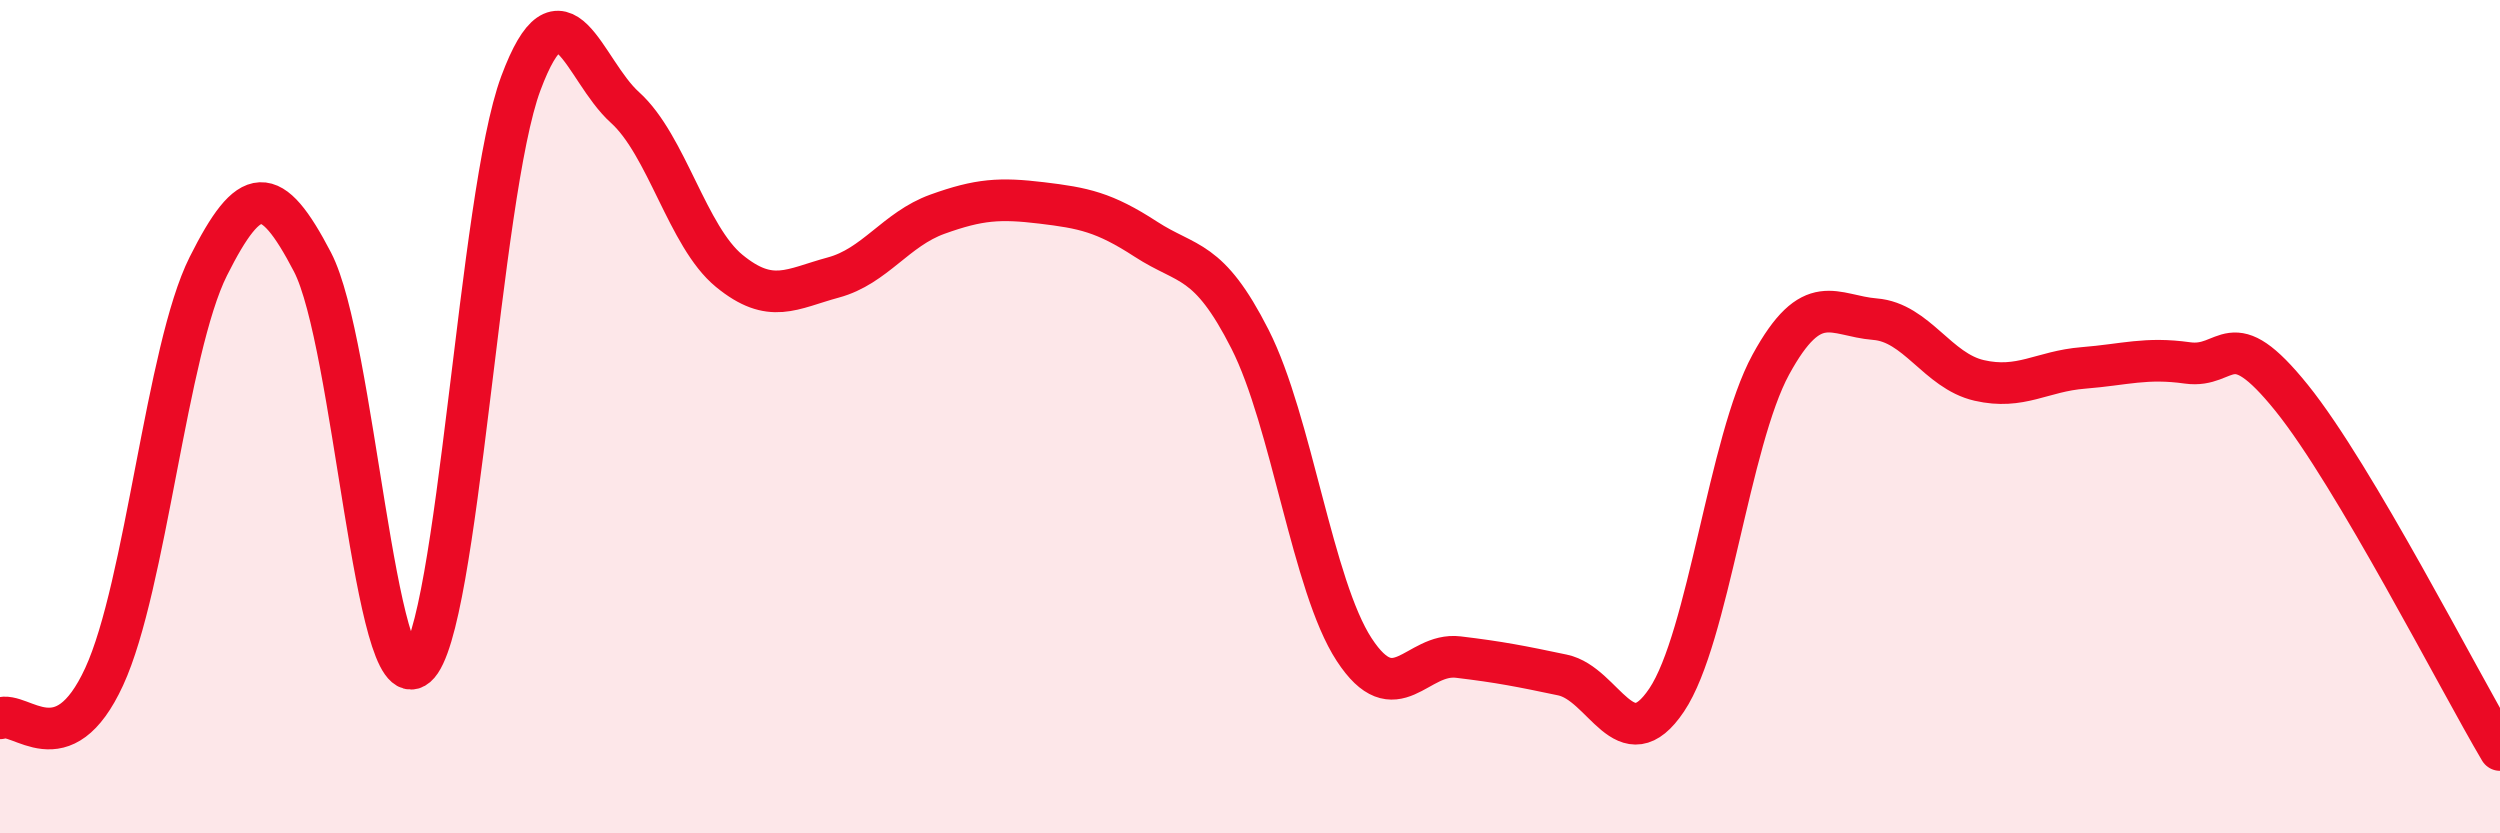 
    <svg width="60" height="20" viewBox="0 0 60 20" xmlns="http://www.w3.org/2000/svg">
      <path
        d="M 0,17.24 C 0.5,17.04 1.5,18.41 2.5,16.24 C 3.5,14.07 4,8.38 5,6.39 C 6,4.4 6.5,4.37 7.5,6.29 C 8.5,8.21 9,16.85 10,15.99 C 11,15.13 11.5,4.68 12.5,2 C 13.5,-0.68 14,1.68 15,2.58 C 16,3.48 16.5,5.68 17.5,6.5 C 18.5,7.32 19,6.93 20,6.66 C 21,6.39 21.5,5.5 22.5,5.14 C 23.5,4.78 24,4.75 25,4.87 C 26,4.99 26.5,5.09 27.5,5.74 C 28.5,6.39 29,6.17 30,8.14 C 31,10.11 31.5,14.06 32.5,15.59 C 33.5,17.12 34,15.65 35,15.77 C 36,15.89 36.5,15.99 37.5,16.2 C 38.5,16.41 39,18.29 40,16.8 C 41,15.31 41.5,10.58 42.5,8.75 C 43.5,6.92 44,7.58 45,7.66 C 46,7.74 46.5,8.9 47.5,9.13 C 48.5,9.36 49,8.91 50,8.83 C 51,8.75 51.5,8.57 52.5,8.71 C 53.5,8.85 53.5,7.69 55,9.55 C 56.5,11.41 59,16.31 60,18L60 20L0 20Z"
        fill="#EB0A25"
        opacity="0.1"
        stroke-linecap="round"
        stroke-linejoin="round"
      />
      <path
        d="M 0,17.24 C 0.5,17.04 1.5,18.41 2.5,16.24 C 3.5,14.07 4,8.38 5,6.39 C 6,4.4 6.5,4.37 7.5,6.29 C 8.5,8.21 9,16.85 10,15.99 C 11,15.13 11.5,4.68 12.5,2 C 13.5,-0.68 14,1.68 15,2.58 C 16,3.48 16.5,5.68 17.5,6.5 C 18.5,7.32 19,6.93 20,6.66 C 21,6.39 21.5,5.5 22.5,5.14 C 23.5,4.78 24,4.75 25,4.87 C 26,4.99 26.5,5.09 27.5,5.74 C 28.5,6.39 29,6.17 30,8.14 C 31,10.11 31.5,14.06 32.5,15.59 C 33.5,17.12 34,15.65 35,15.77 C 36,15.89 36.5,15.99 37.5,16.2 C 38.5,16.41 39,18.29 40,16.8 C 41,15.31 41.5,10.58 42.5,8.75 C 43.5,6.92 44,7.58 45,7.66 C 46,7.74 46.5,8.9 47.5,9.13 C 48.5,9.36 49,8.91 50,8.83 C 51,8.75 51.5,8.57 52.5,8.71 C 53.5,8.85 53.5,7.69 55,9.55 C 56.5,11.41 59,16.31 60,18"
        stroke="#EB0A25"
        stroke-width="1"
        fill="none"
        stroke-linecap="round"
        stroke-linejoin="round"
      />
    </svg>
  
